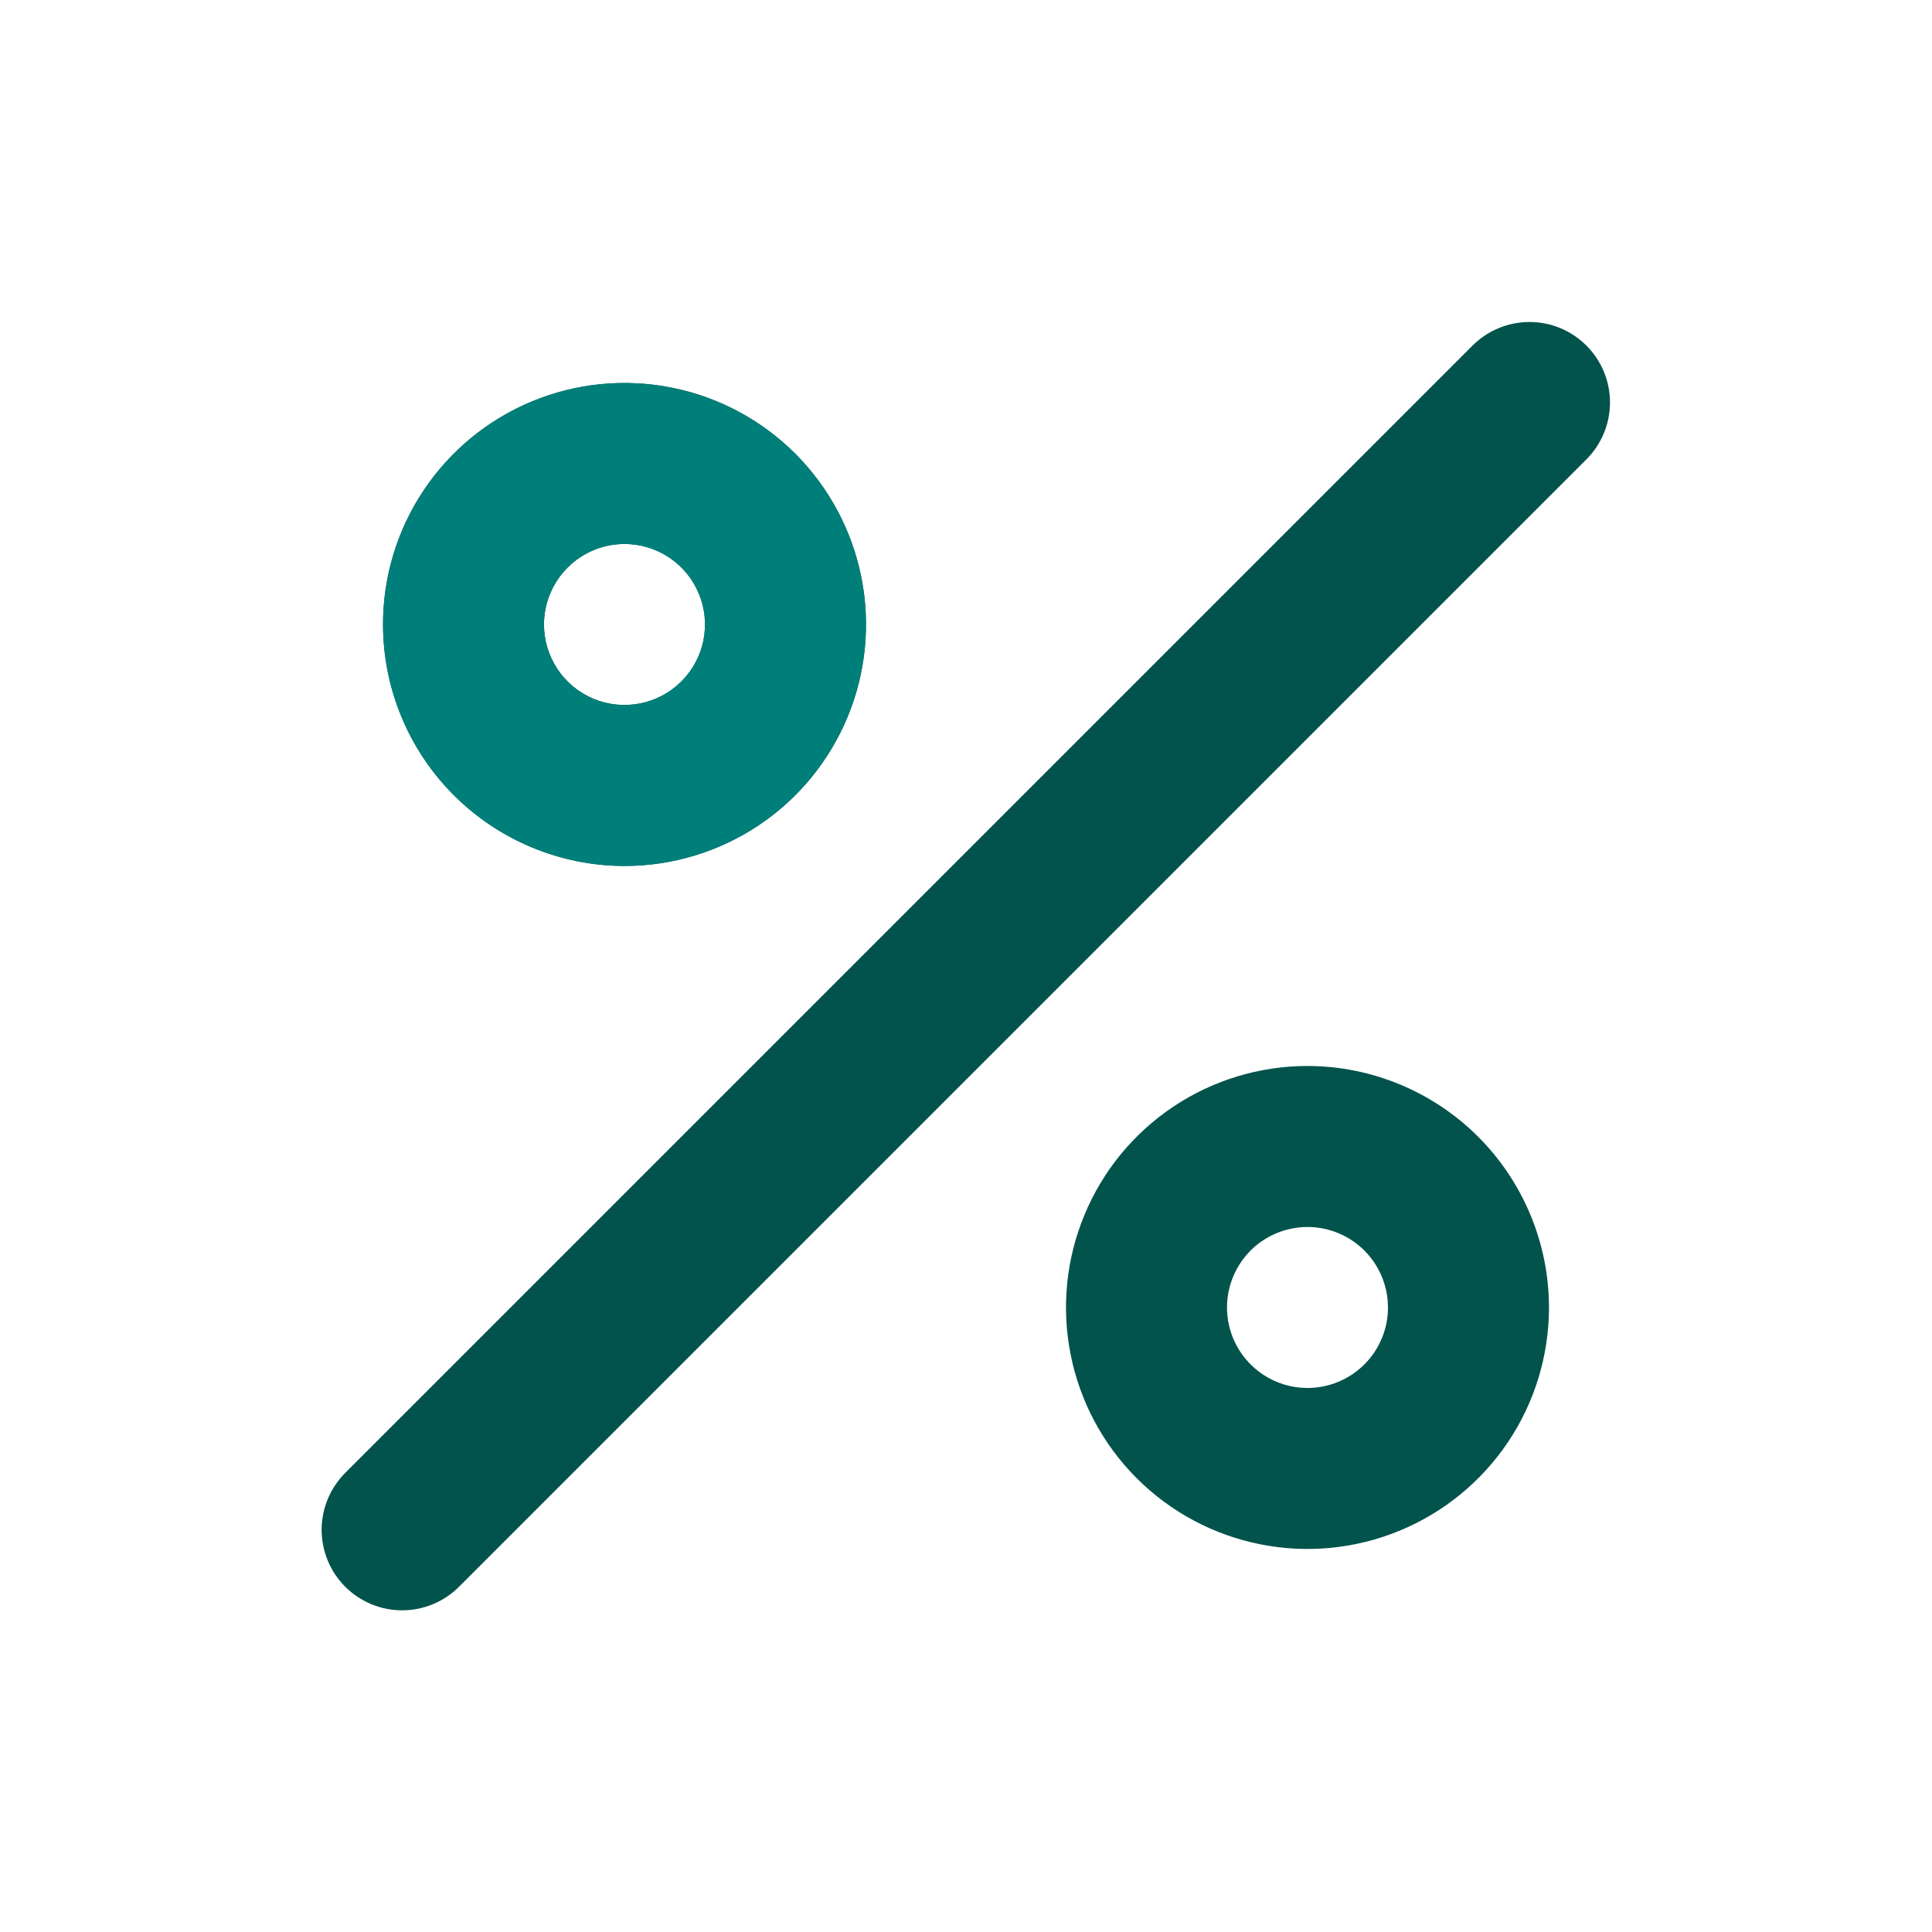 <svg width="36" height="36" viewBox="0 0 36 36" fill="none" xmlns="http://www.w3.org/2000/svg">
<g clip-path="url(#clip0_3407_9278)">
<path d="M11.636 16.136C12.527 16.136 13.397 15.872 14.137 15.378C14.877 14.883 15.453 14.181 15.794 13.358C16.135 12.536 16.224 11.631 16.05 10.758C15.876 9.885 15.448 9.084 14.819 8.454C14.189 7.825 13.387 7.396 12.514 7.223C11.642 7.049 10.737 7.138 9.914 7.479C9.092 7.819 8.389 8.396 7.895 9.136C7.4 9.876 7.137 10.746 7.137 11.636C7.138 12.829 7.612 13.973 8.456 14.817C9.3 15.66 10.443 16.135 11.636 16.136ZM11.636 10.136C11.933 10.136 12.223 10.224 12.47 10.389C12.717 10.554 12.909 10.788 13.022 11.062C13.136 11.336 13.166 11.638 13.108 11.929C13.05 12.22 12.907 12.487 12.697 12.697C12.487 12.907 12.22 13.05 11.929 13.107C11.638 13.165 11.337 13.136 11.062 13.022C10.788 12.909 10.554 12.716 10.389 12.47C10.225 12.223 10.136 11.933 10.136 11.636C10.137 11.238 10.295 10.857 10.576 10.576C10.857 10.295 11.239 10.136 11.636 10.136ZM24.363 19.863C23.473 19.863 22.603 20.127 21.863 20.621C21.123 21.116 20.546 21.818 20.206 22.641C19.865 23.463 19.776 24.368 19.95 25.241C20.123 26.114 20.552 26.915 21.181 27.545C21.81 28.174 22.612 28.603 23.485 28.776C24.358 28.95 25.263 28.861 26.085 28.52C26.907 28.18 27.61 27.603 28.105 26.863C28.599 26.123 28.863 25.253 28.863 24.363C28.862 23.17 28.387 22.026 27.544 21.182C26.7 20.339 25.556 19.864 24.363 19.863ZM24.363 25.863C24.066 25.863 23.776 25.775 23.53 25.61C23.283 25.445 23.091 25.211 22.977 24.937C22.864 24.663 22.834 24.361 22.892 24.07C22.95 23.779 23.093 23.512 23.302 23.302C23.512 23.092 23.779 22.95 24.07 22.892C24.361 22.834 24.663 22.863 24.937 22.977C25.211 23.09 25.445 23.283 25.61 23.529C25.775 23.776 25.863 24.066 25.863 24.363C25.863 24.761 25.705 25.142 25.424 25.423C25.142 25.704 24.761 25.863 24.363 25.863ZM29.56 6.439C29.421 6.3 29.256 6.189 29.074 6.114C28.892 6.038 28.697 6 28.5 6C28.303 6 28.108 6.038 27.926 6.114C27.744 6.189 27.578 6.3 27.439 6.439L6.439 27.439C6.299 27.578 6.187 27.743 6.11 27.926C6.034 28.108 5.994 28.304 5.993 28.502C5.993 28.699 6.031 28.895 6.107 29.078C6.182 29.261 6.293 29.427 6.433 29.567C6.572 29.706 6.739 29.817 6.921 29.893C7.104 29.968 7.3 30.007 7.498 30.006C7.696 30.005 7.891 29.966 8.074 29.889C8.256 29.812 8.421 29.701 8.56 29.56L29.56 8.56C29.7 8.421 29.81 8.255 29.886 8.073C29.961 7.891 30 7.696 30 7.499C30 7.303 29.961 7.107 29.886 6.926C29.81 6.744 29.7 6.578 29.56 6.439Z" fill="#02534C"/>
<path d="M11.636 16.136C12.527 16.136 13.397 15.872 14.137 15.378C14.877 14.883 15.453 14.181 15.794 13.358C16.135 12.536 16.224 11.631 16.05 10.758C15.876 9.885 15.448 9.084 14.819 8.454C14.189 7.825 13.387 7.396 12.514 7.223C11.642 7.049 10.737 7.138 9.914 7.479C9.092 7.819 8.389 8.396 7.895 9.136C7.4 9.876 7.137 10.746 7.137 11.636C7.138 12.829 7.612 13.973 8.456 14.817C9.3 15.66 10.444 16.135 11.636 16.136ZM11.636 10.136C11.933 10.136 12.223 10.224 12.47 10.389C12.717 10.554 12.909 10.788 13.022 11.062C13.136 11.336 13.166 11.638 13.108 11.929C13.05 12.22 12.907 12.487 12.697 12.697C12.487 12.907 12.22 13.05 11.929 13.107C11.638 13.165 11.337 13.136 11.062 13.022C10.788 12.909 10.554 12.716 10.389 12.47C10.225 12.223 10.136 11.933 10.136 11.636C10.137 11.239 10.295 10.857 10.576 10.576C10.857 10.295 11.239 10.136 11.636 10.136Z" fill="#007F7A"/>
</g>
<defs>
<clipPath id="clip0_3407_9278">
<rect width="36" height="36" fill="white"/>
</clipPath>
</defs>
</svg>
